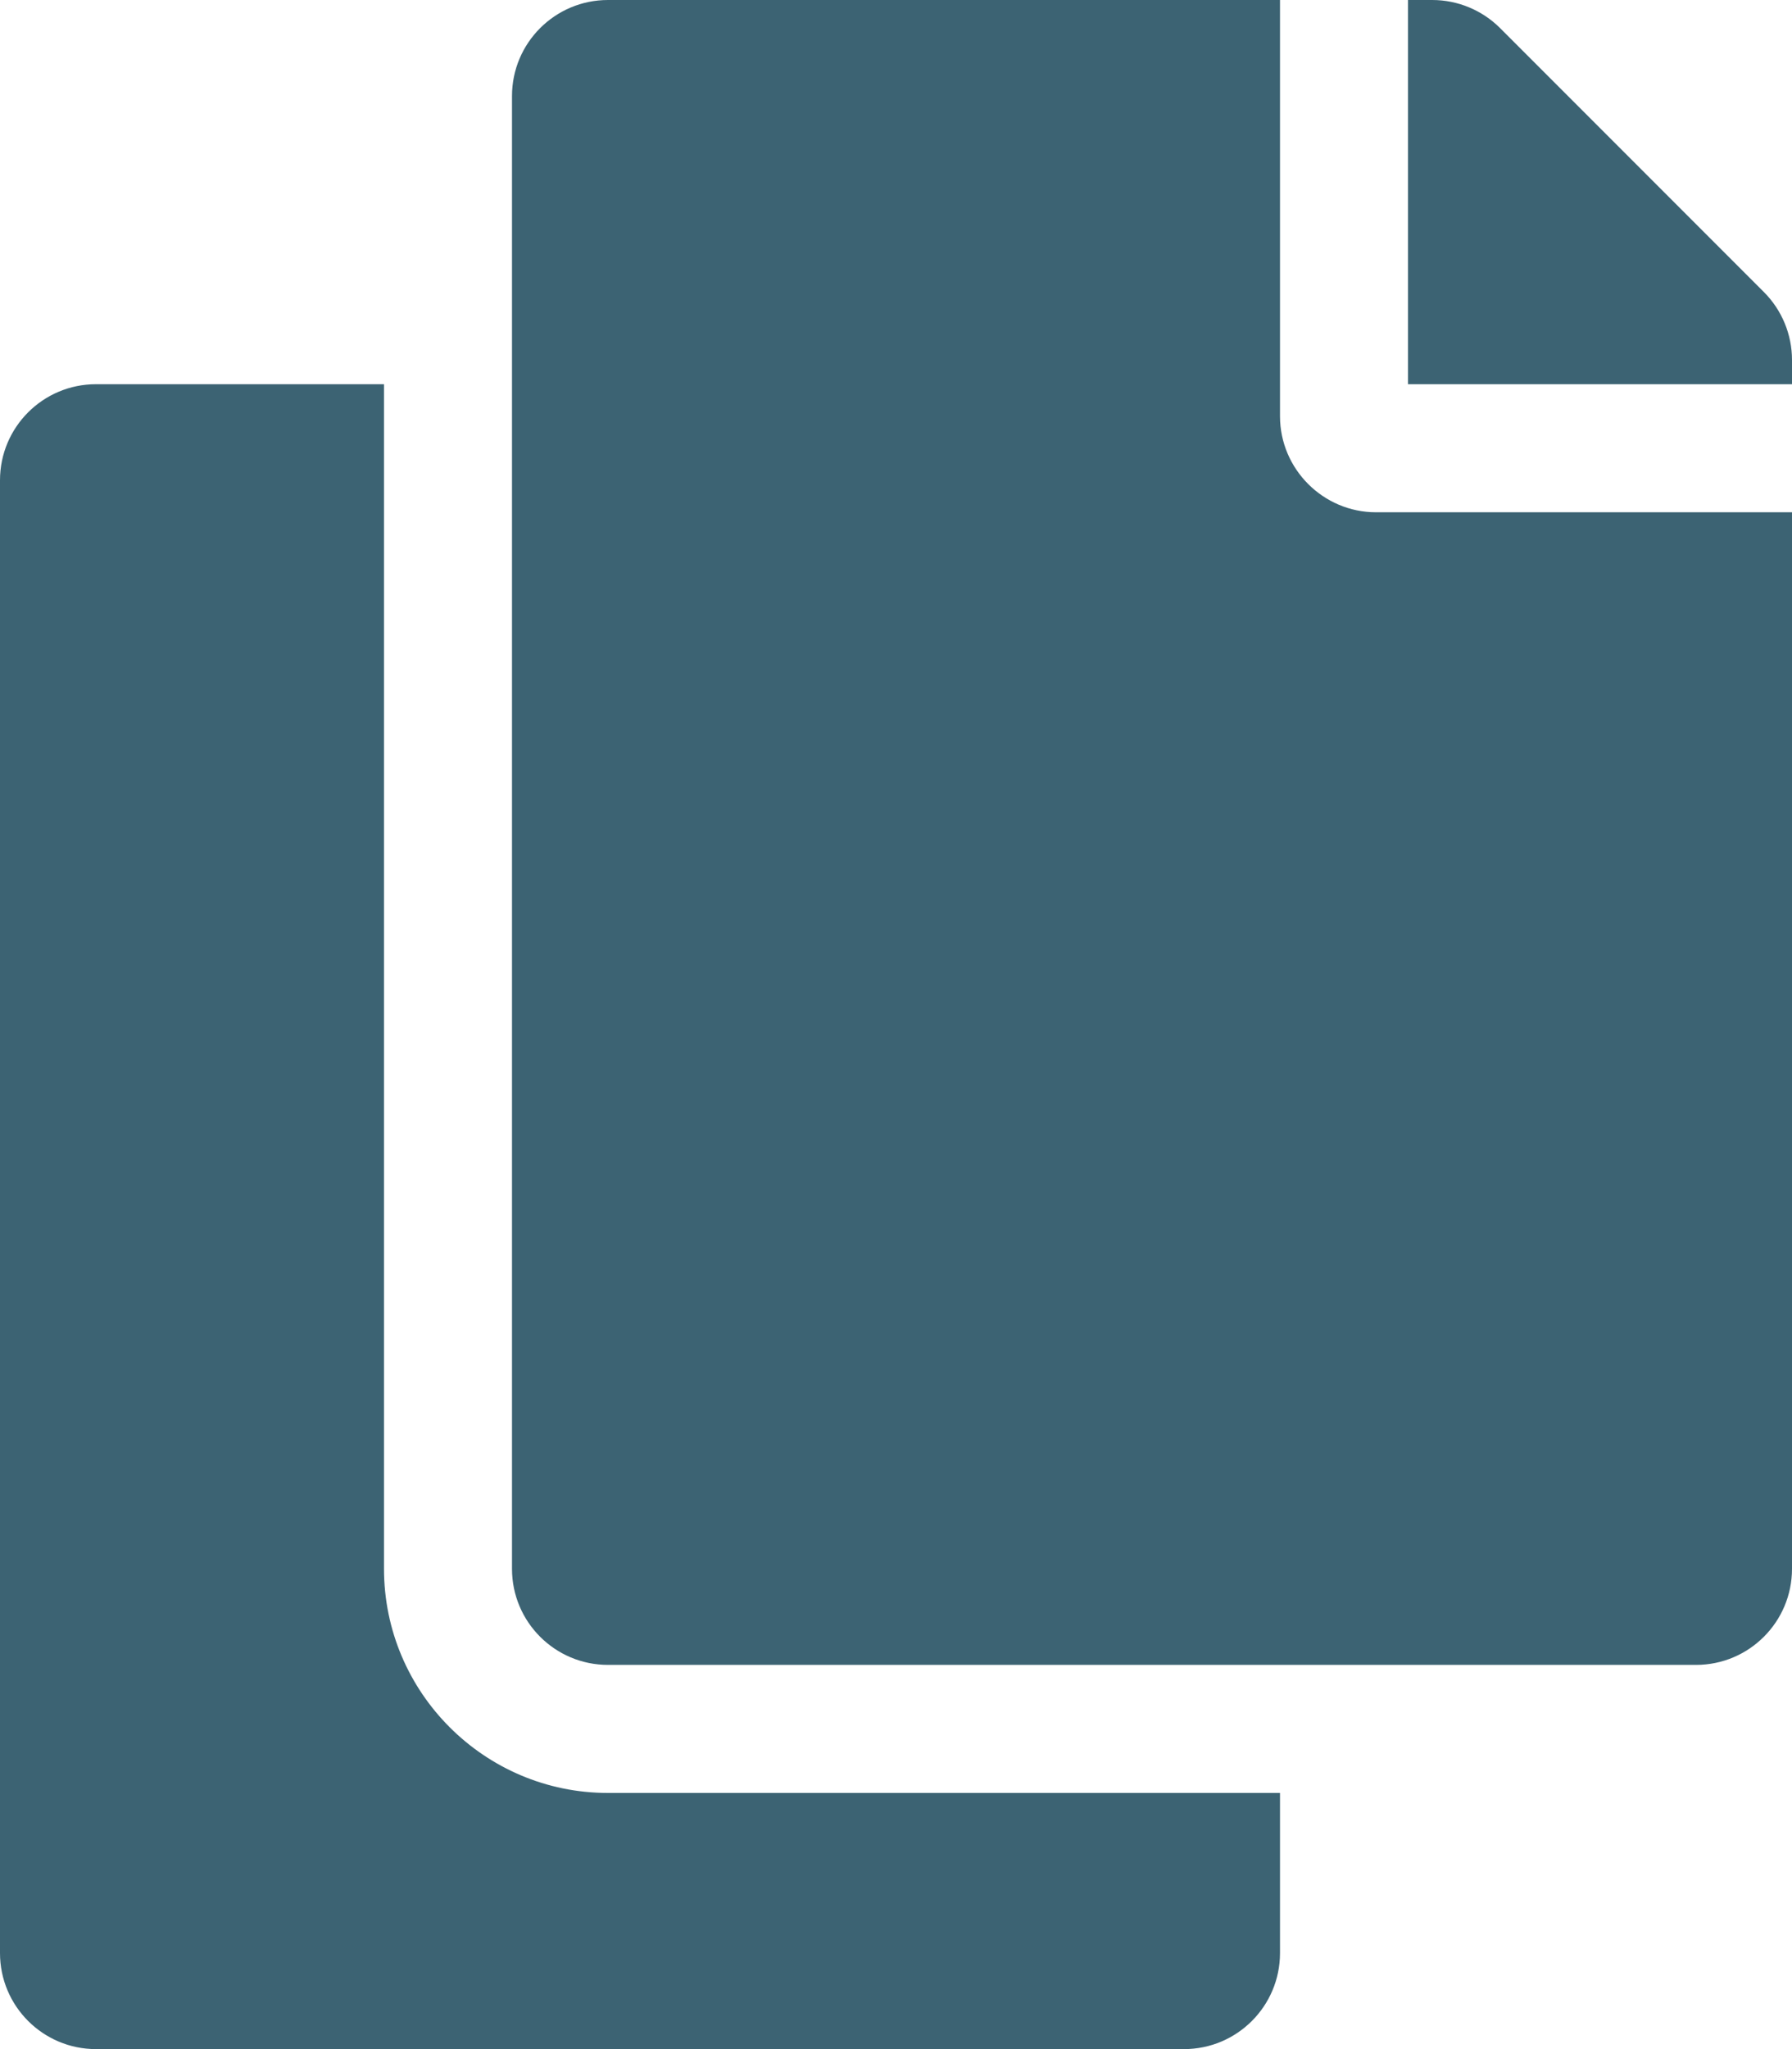 <?xml version="1.0" encoding="UTF-8"?> <svg xmlns="http://www.w3.org/2000/svg" width="196" height="224" viewBox="0 0 196 224" fill="none"> <path d="M140 196V213.5C140 219.299 135.299 224 129.5 224H10.5C4.701 224 0 219.299 0 213.5V52.5C0 46.701 4.701 42 10.5 42H42V171.5C42 185.01 52.99 196 66.5 196H140ZM140 45.5V0H66.5C60.701 0 56 4.701 56 10.5V171.5C56 177.299 60.701 182 66.5 182H185.5C191.299 182 196 177.299 196 171.5V56H150.5C144.725 56 140 51.275 140 45.5ZM192.925 31.925L164.075 3.075C162.106 1.106 159.435 1.45598e-05 156.651 0L154 0V42H196V39.349C196 36.565 194.894 33.894 192.925 31.925V31.925Z" fill="#3C6373"></path> </svg> 